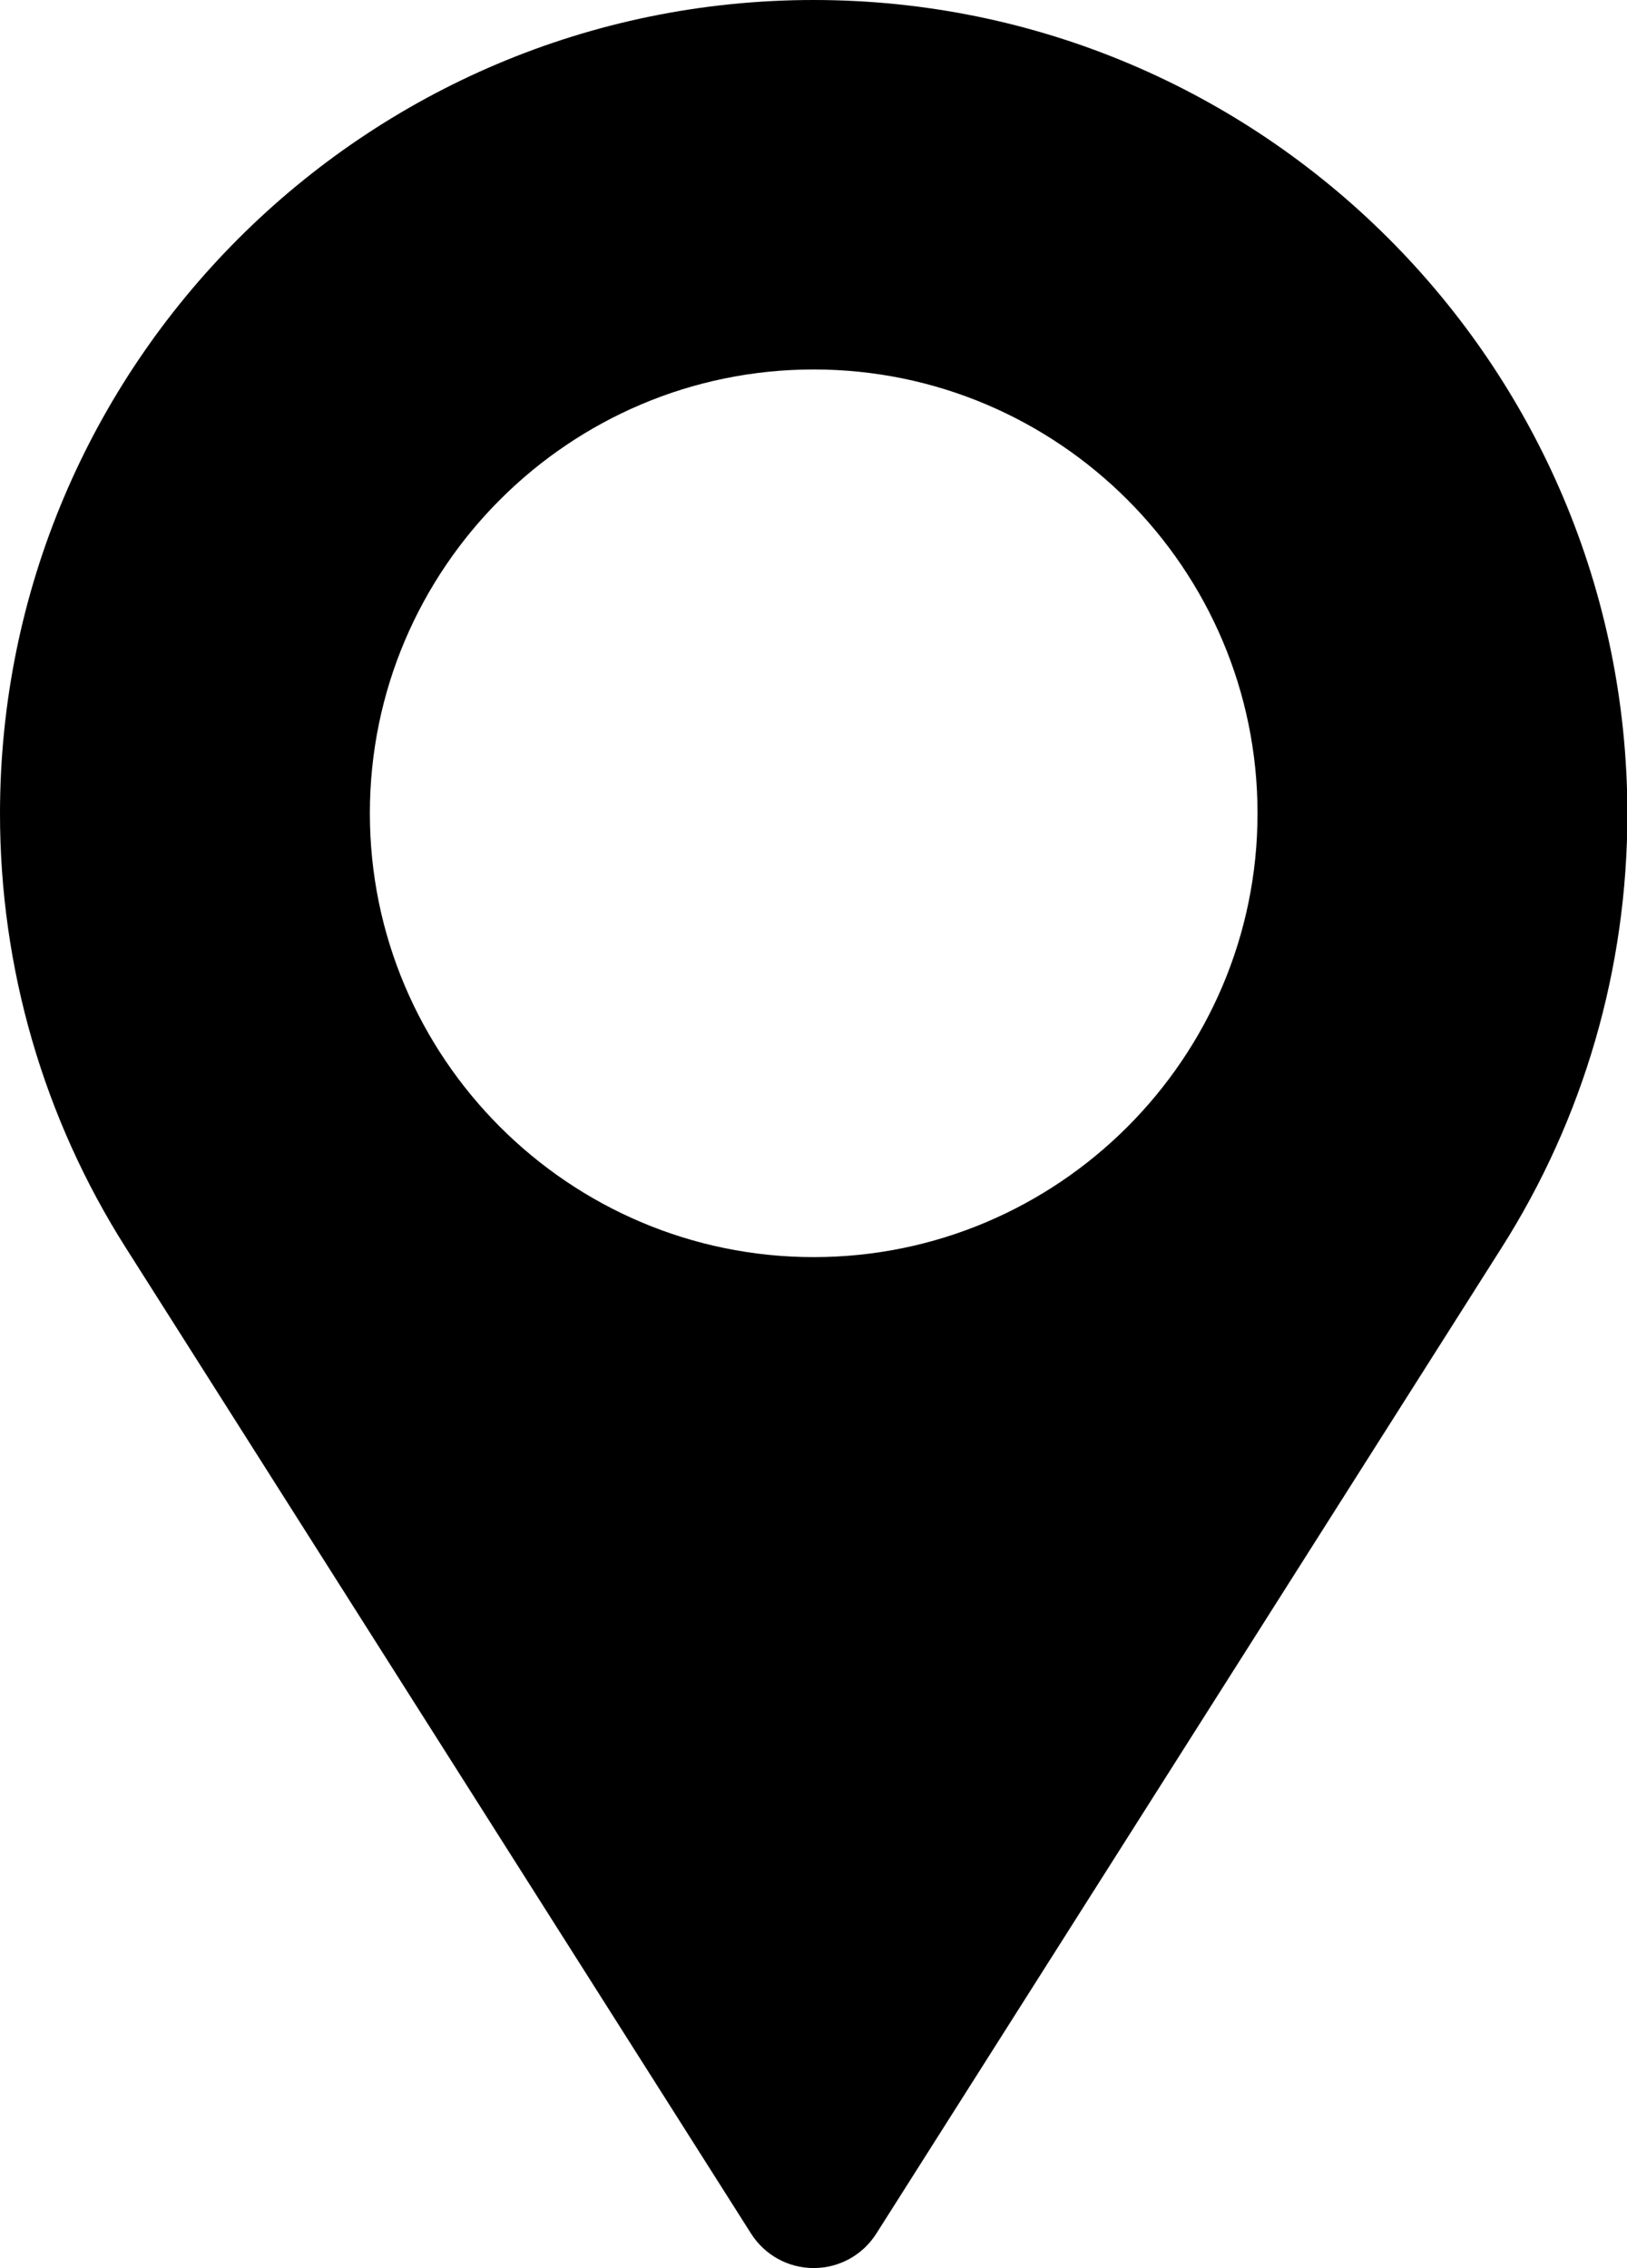 <?xml version="1.0" encoding="UTF-8"?><svg id="_レイヤー_2" xmlns="http://www.w3.org/2000/svg" viewBox="0 0 41.57 57.95"><g id="Layer_1"><path d="M20.79,0C9.32,0,0,9.32,0,20.79c0,3.94,1.11,7.78,3.22,11.1l15.97,25.18c.35,.55,.95,.88,1.6,.88s1.25-.33,1.6-.88l15.97-25.18c2.11-3.32,3.22-7.16,3.22-11.1C41.57,9.32,32.25,0,20.79,0Zm0,32.12c-6.25,0-11.34-5.09-11.34-11.34s5.09-11.34,11.34-11.34,11.34,5.09,11.34,11.34-5.09,11.34-11.34,11.34Z"/></g></svg>